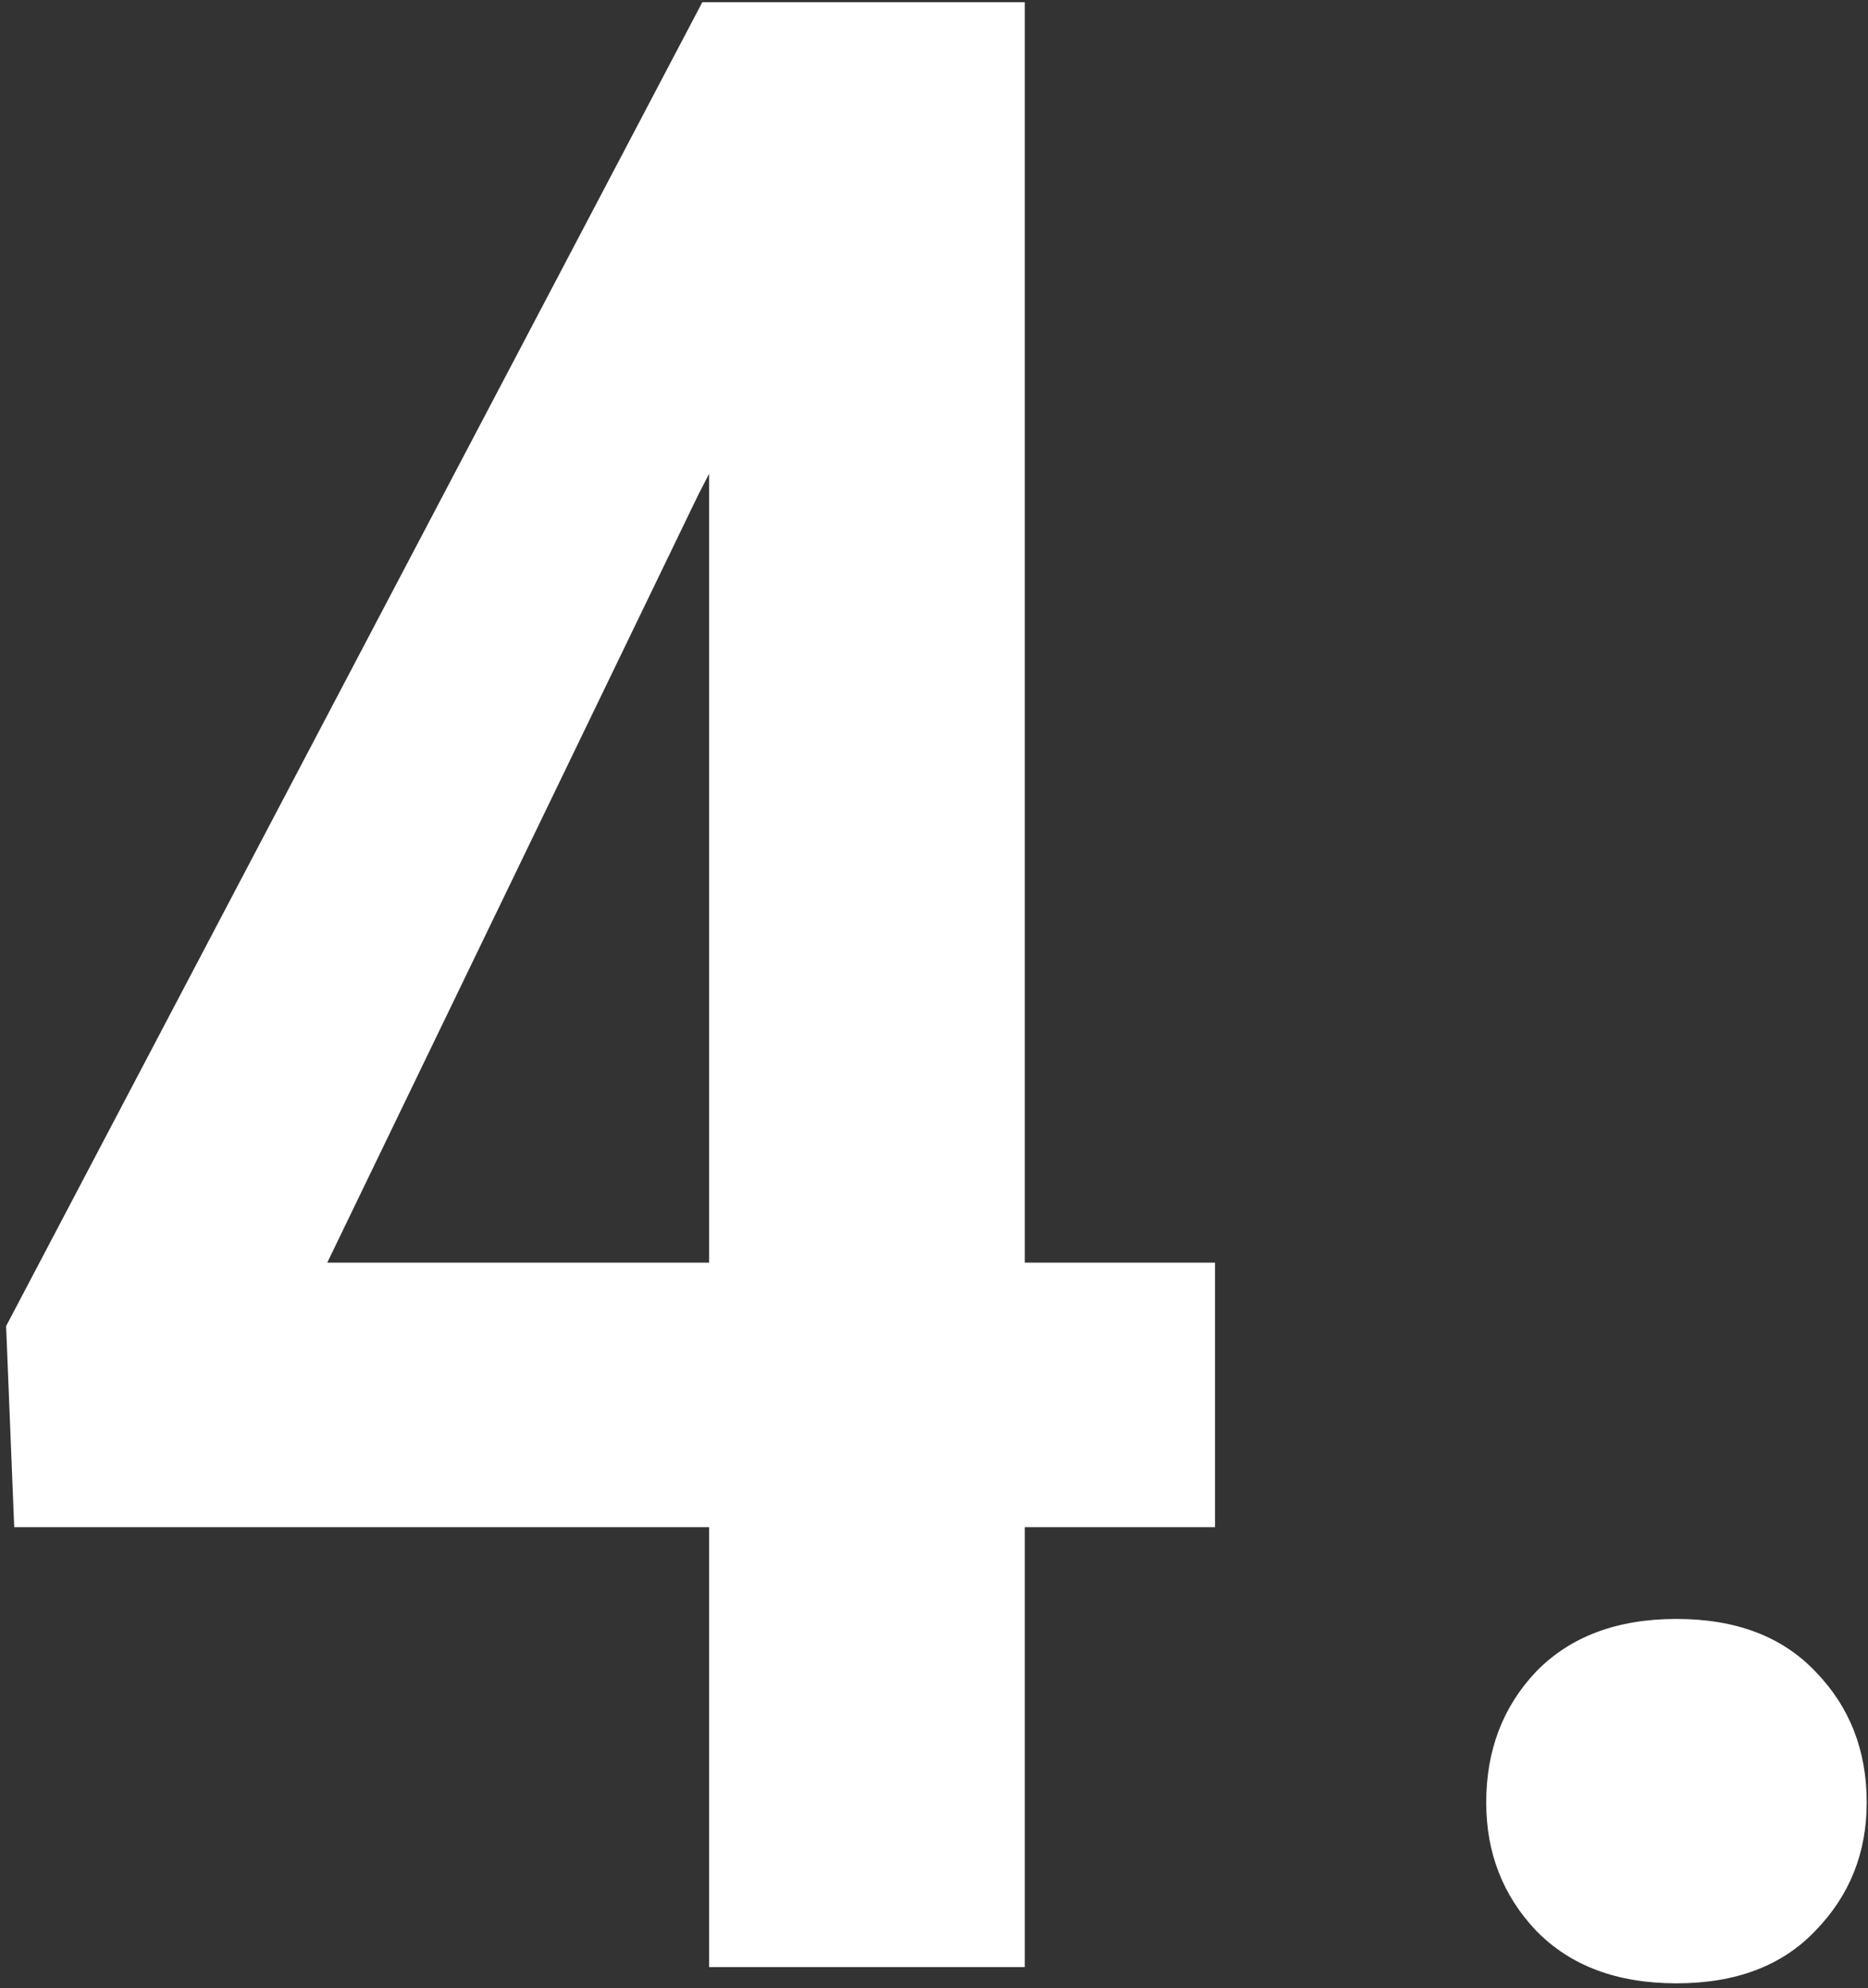 <svg width="265" height="282" viewBox="0 0 265 282" fill="none" xmlns="http://www.w3.org/2000/svg">
<rect x="0" y="0" width="265" height="282" fill="#333333" stroke="none"/>
<path d="M172.367 179.086V216.602H2.016L0.867 188.082L99.633 0.312H135.043L99.059 70.176L46.422 179.086H172.367ZM145.379 0.312V279H100.59V0.312H145.379ZM210.84 255.648C210.84 248.247 213.201 242.059 217.922 237.082C222.771 232.105 229.406 229.617 237.828 229.617C246.25 229.617 252.822 232.105 257.543 237.082C262.392 242.059 264.816 248.247 264.816 255.648C264.816 262.794 262.392 268.855 257.543 273.832C252.822 278.809 246.25 281.297 237.828 281.297C229.406 281.297 222.771 278.809 217.922 273.832C213.201 268.855 210.84 262.794 210.84 255.648Z" fill="white"/>
</svg>
